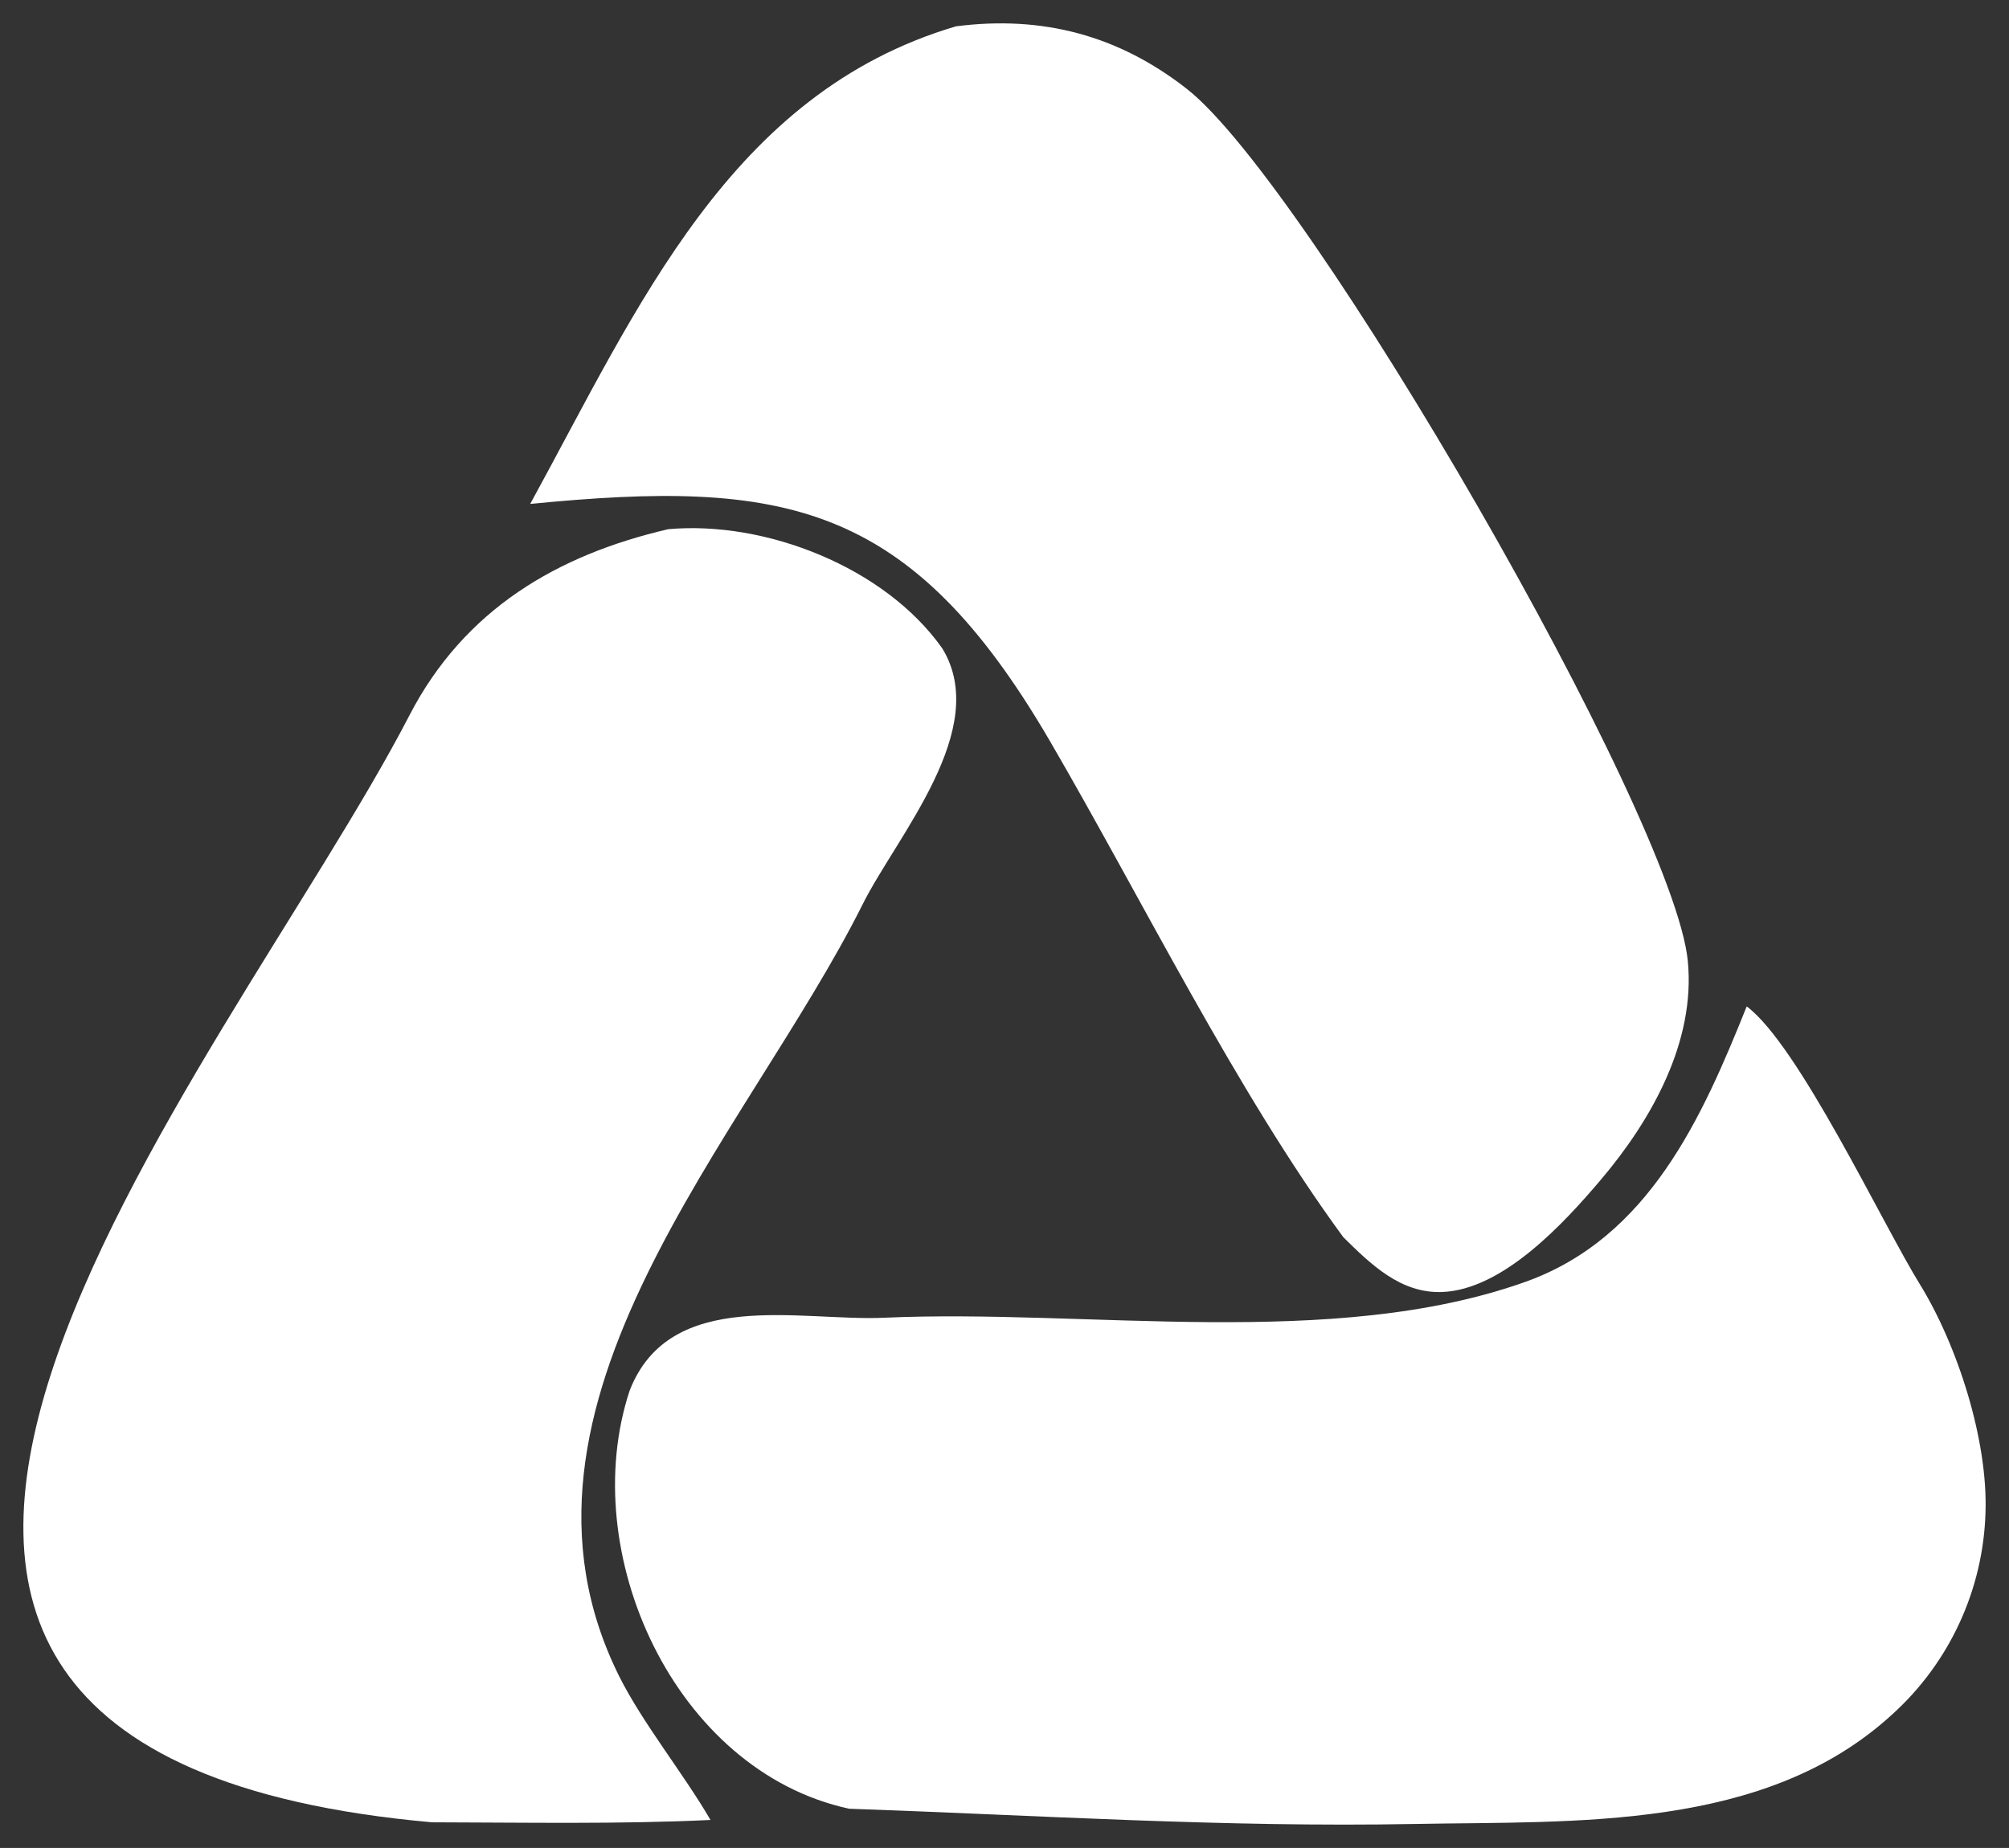 <?xml version="1.0" encoding="utf-8"?>
<svg xmlns="http://www.w3.org/2000/svg" viewBox="1.176 0.886 85.978 79.098" width="85.978px" height="79.098px" xmlns:bx="https://boxy-svg.com"><rect x="1.176" y="0.886" width="85.978" height="79.098" fill="#333333" stroke="none"/><defs><bx:export><bx:file format="svg"/></bx:export></defs><path fill="white" d="M 75.929 43.963 C 78.145 45.612 81.719 53.232 83.331 55.843 C 84.954 58.471 86.257 62.535 86.148 65.636 C 86.047 68.937 84.606 72.054 82.156 74.268 C 76.703 79.269 68.609 78.827 61.711 78.957 C 53.601 79.111 45.602 78.586 37.51 78.304 C 30.037 76.678 25.827 67.34 28.124 60.404 C 29.851 55.97 35.438 57.451 39.01 57.289 C 47.685 56.897 58.216 58.695 66.465 55.75 C 71.755 53.861 74.031 48.694 75.929 43.963 Z" /><path fill="white" d="M 29.773 23.537 C 33.926 23.162 39.048 25.157 41.506 28.644 C 43.607 32.098 39.558 36.663 38.093 39.595 C 33.145 49.5 21.875 60.998 27.675 72.635 C 28.669 74.629 30.448 76.828 31.582 78.785 C 27.713 78.973 23.557 78.893 19.663 78.886 C -14.722 75.813 10.856 46.666 18.694 31.513 C 21.054 26.95 25.052 24.634 29.773 23.537 Z" /><path fill="white" d="M 42.088 2.013 C 45.775 1.539 49.036 2.389 51.979 4.699 C 57.173 8.776 72.798 35.787 73.408 42.016 C 73.747 45.474 71.847 48.833 69.691 51.377 C 68.126 53.224 65.5 56.093 62.889 56.188 C 61.109 56.252 59.836 54.995 58.664 53.841 C 54.064 47.565 50.056 39.385 46.119 32.623 C 40.131 22.34 34.728 21.386 23.867 22.456 C 28.497 14.004 32.421 4.873 42.088 2.013 Z" /></svg>